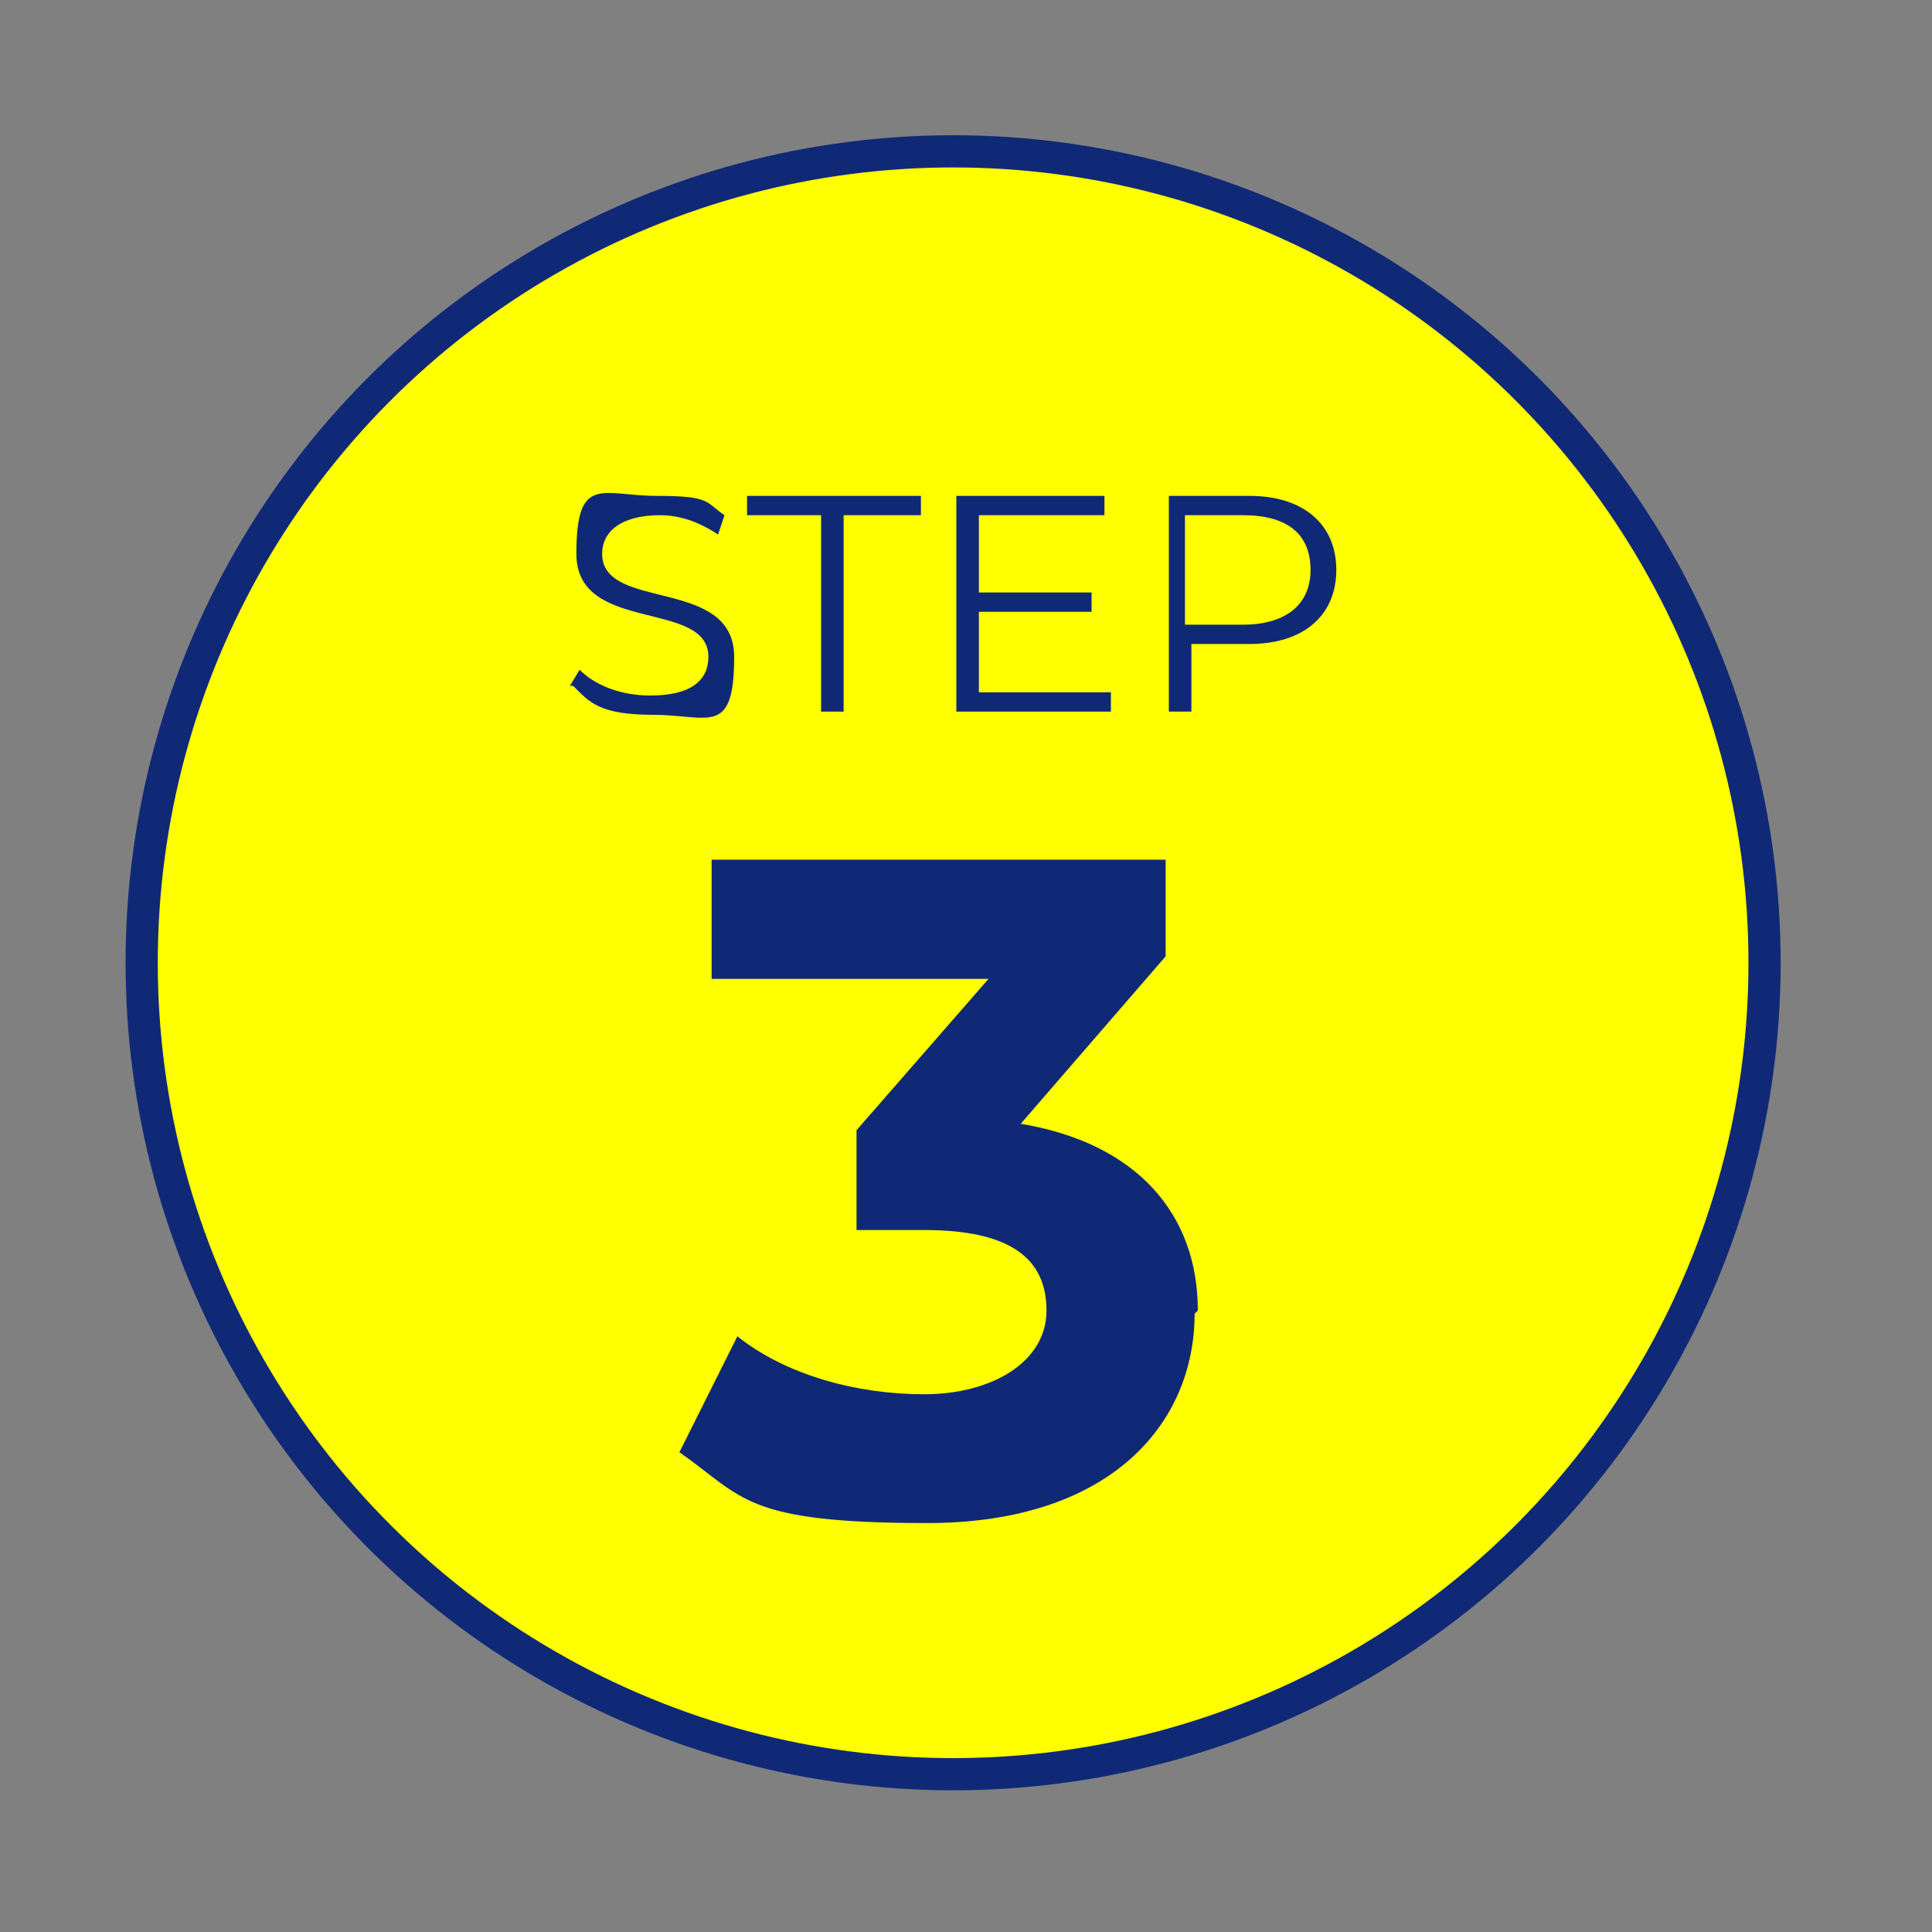 <?xml version="1.0" encoding="UTF-8"?>
<svg xmlns="http://www.w3.org/2000/svg" version="1.1" viewBox="0 0 60 60">
  <rect x="0" y="0" width="60" height="60" fill="#808080" stroke="none"/>
  <!-- Generator: Adobe Illustrator 29.8.2, SVG Export Plug-In . SVG Version: 2.1.1 Build 3)  -->
  <defs>
    <style>
      .st0 {
        fill: #102977;
      }

      .st1 {
        display: none;
      }

      .st2 {
        fill: #ff0;
        stroke: #102977;
        stroke-miterlimit: 10;
      }
    </style>
  </defs>
  <g id="_レイヤー_1" data-name="レイヤー_1" class="st1">
    <circle class="st2" cx="29.6" cy="29.9" r="25.2"/>
    <g>
      <path class="st0" d="M17.7,21.3l.3-.5c.5.5,1.3.8,2.2.8,1.3,0,1.8-.5,1.8-1.2,0-1.8-4.1-.7-4.1-3.2s.8-1.8,2.5-1.8,1.5.2,2.1.6l-.2.6c-.6-.4-1.2-.6-1.8-.6-1.2,0-1.8.5-1.8,1.2,0,1.8,4.1.7,4.1,3.2s-.8,1.8-2.5,1.8-2-.4-2.5-.9Z"/>
      <path class="st0" d="M25.6,16h-2.4v-.6h5.4v.6h-2.4v6.1h-.7v-6.1Z"/>
      <path class="st0" d="M34.5,21.5v.6h-4.8v-6.7h4.6v.6h-3.9v2.4h3.5v.6h-3.5v2.5h4Z"/>
      <path class="st0" d="M41.5,17.7c0,1.4-1,2.3-2.7,2.3h-1.8v2.1h-.7v-6.7h2.5c1.7,0,2.7.9,2.7,2.3ZM40.7,17.7c0-1.1-.7-1.7-2.1-1.7h-1.8v3.4h1.8c1.3,0,2.1-.6,2.1-1.7Z"/>
    </g>
    <path class="st0" d="M32.9,26.8v20.2h-4.7v-16.4h-4v-3.7h8.7Z"/>
  </g>
  <g id="_レイヤー_2" data-name="レイヤー_2" class="st1">
    <circle class="st2" cx="29.6" cy="29.9" r="25.2"/>
    <g>
      <path class="st0" d="M17.7,21.3l.3-.5c.5.5,1.3.8,2.2.8,1.3,0,1.8-.5,1.8-1.2,0-1.8-4.1-.7-4.1-3.2s.8-1.8,2.5-1.8,1.5.2,2.1.6l-.2.6c-.6-.4-1.2-.6-1.8-.6-1.2,0-1.8.5-1.8,1.2,0,1.8,4.1.7,4.1,3.2s-.8,1.8-2.5,1.8-2-.4-2.5-.9Z"/>
      <path class="st0" d="M25.6,16h-2.4v-.6h5.4v.6h-2.4v6.1h-.7v-6.1Z"/>
      <path class="st0" d="M34.5,21.5v.6h-4.8v-6.7h4.6v.6h-3.9v2.4h3.5v.6h-3.5v2.5h4Z"/>
      <path class="st0" d="M41.5,17.7c0,1.4-1,2.3-2.7,2.3h-1.8v2.1h-.7v-6.7h2.5c1.7,0,2.7.9,2.7,2.3ZM40.7,17.7c0-1.1-.7-1.7-2.1-1.7h-1.8v3.4h1.8c1.3,0,2.1-.6,2.1-1.7Z"/>
    </g>
    <path class="st0" d="M37.3,43.2v3.8h-15.2v-3l7.8-7.3c1.8-1.7,2.1-2.7,2.1-3.7,0-1.6-1.1-2.5-3.2-2.5s-3.2.7-4.2,2l-3.4-2.2c1.6-2.3,4.4-3.7,8-3.7s7.5,2.3,7.5,6-.5,3.7-3.4,6.4l-4.6,4.4h8.7Z"/>
  </g>
  <g id="_レイヤー_3" data-name="レイヤー_3">
    <circle class="st2" cx="29.6" cy="29.9" r="25.2"/>
    <g>
      <path class="st0" d="M17.7,21.3l.3-.5c.5.5,1.3.8,2.2.8,1.3,0,1.8-.5,1.8-1.2,0-1.8-4.1-.7-4.1-3.2s.8-1.8,2.5-1.8,1.5.2,2.1.6l-.2.6c-.6-.4-1.2-.6-1.8-.6-1.2,0-1.8.5-1.8,1.2,0,1.8,4.1.7,4.1,3.2s-.8,1.8-2.5,1.8-2-.4-2.5-.9Z"/>
      <path class="st0" d="M25.6,16h-2.4v-.6h5.4v.6h-2.4v6.1h-.7v-6.1Z"/>
      <path class="st0" d="M34.5,21.5v.6h-4.8v-6.7h4.6v.6h-3.9v2.4h3.5v.6h-3.5v2.5h4Z"/>
      <path class="st0" d="M41.5,17.7c0,1.4-1,2.3-2.7,2.3h-1.8v2.1h-.7v-6.7h2.5c1.7,0,2.7.9,2.7,2.3ZM40.7,17.7c0-1.1-.7-1.7-2.1-1.7h-1.8v3.4h1.8c1.3,0,2.1-.6,2.1-1.7Z"/>
    </g>
    <path class="st0" d="M37.1,40.8c0,3.4-2.6,6.5-8.3,6.5s-5.7-.8-7.7-2.2l1.8-3.6c1.5,1.2,3.7,1.8,5.8,1.8s3.8-1,3.8-2.6-1.1-2.5-3.8-2.5h-2.1v-3.1l4.1-4.7h-8.6v-3.7h14.1v3l-4.5,5.2c3.6.6,5.5,2.8,5.5,5.8Z"/>
  </g>
</svg>